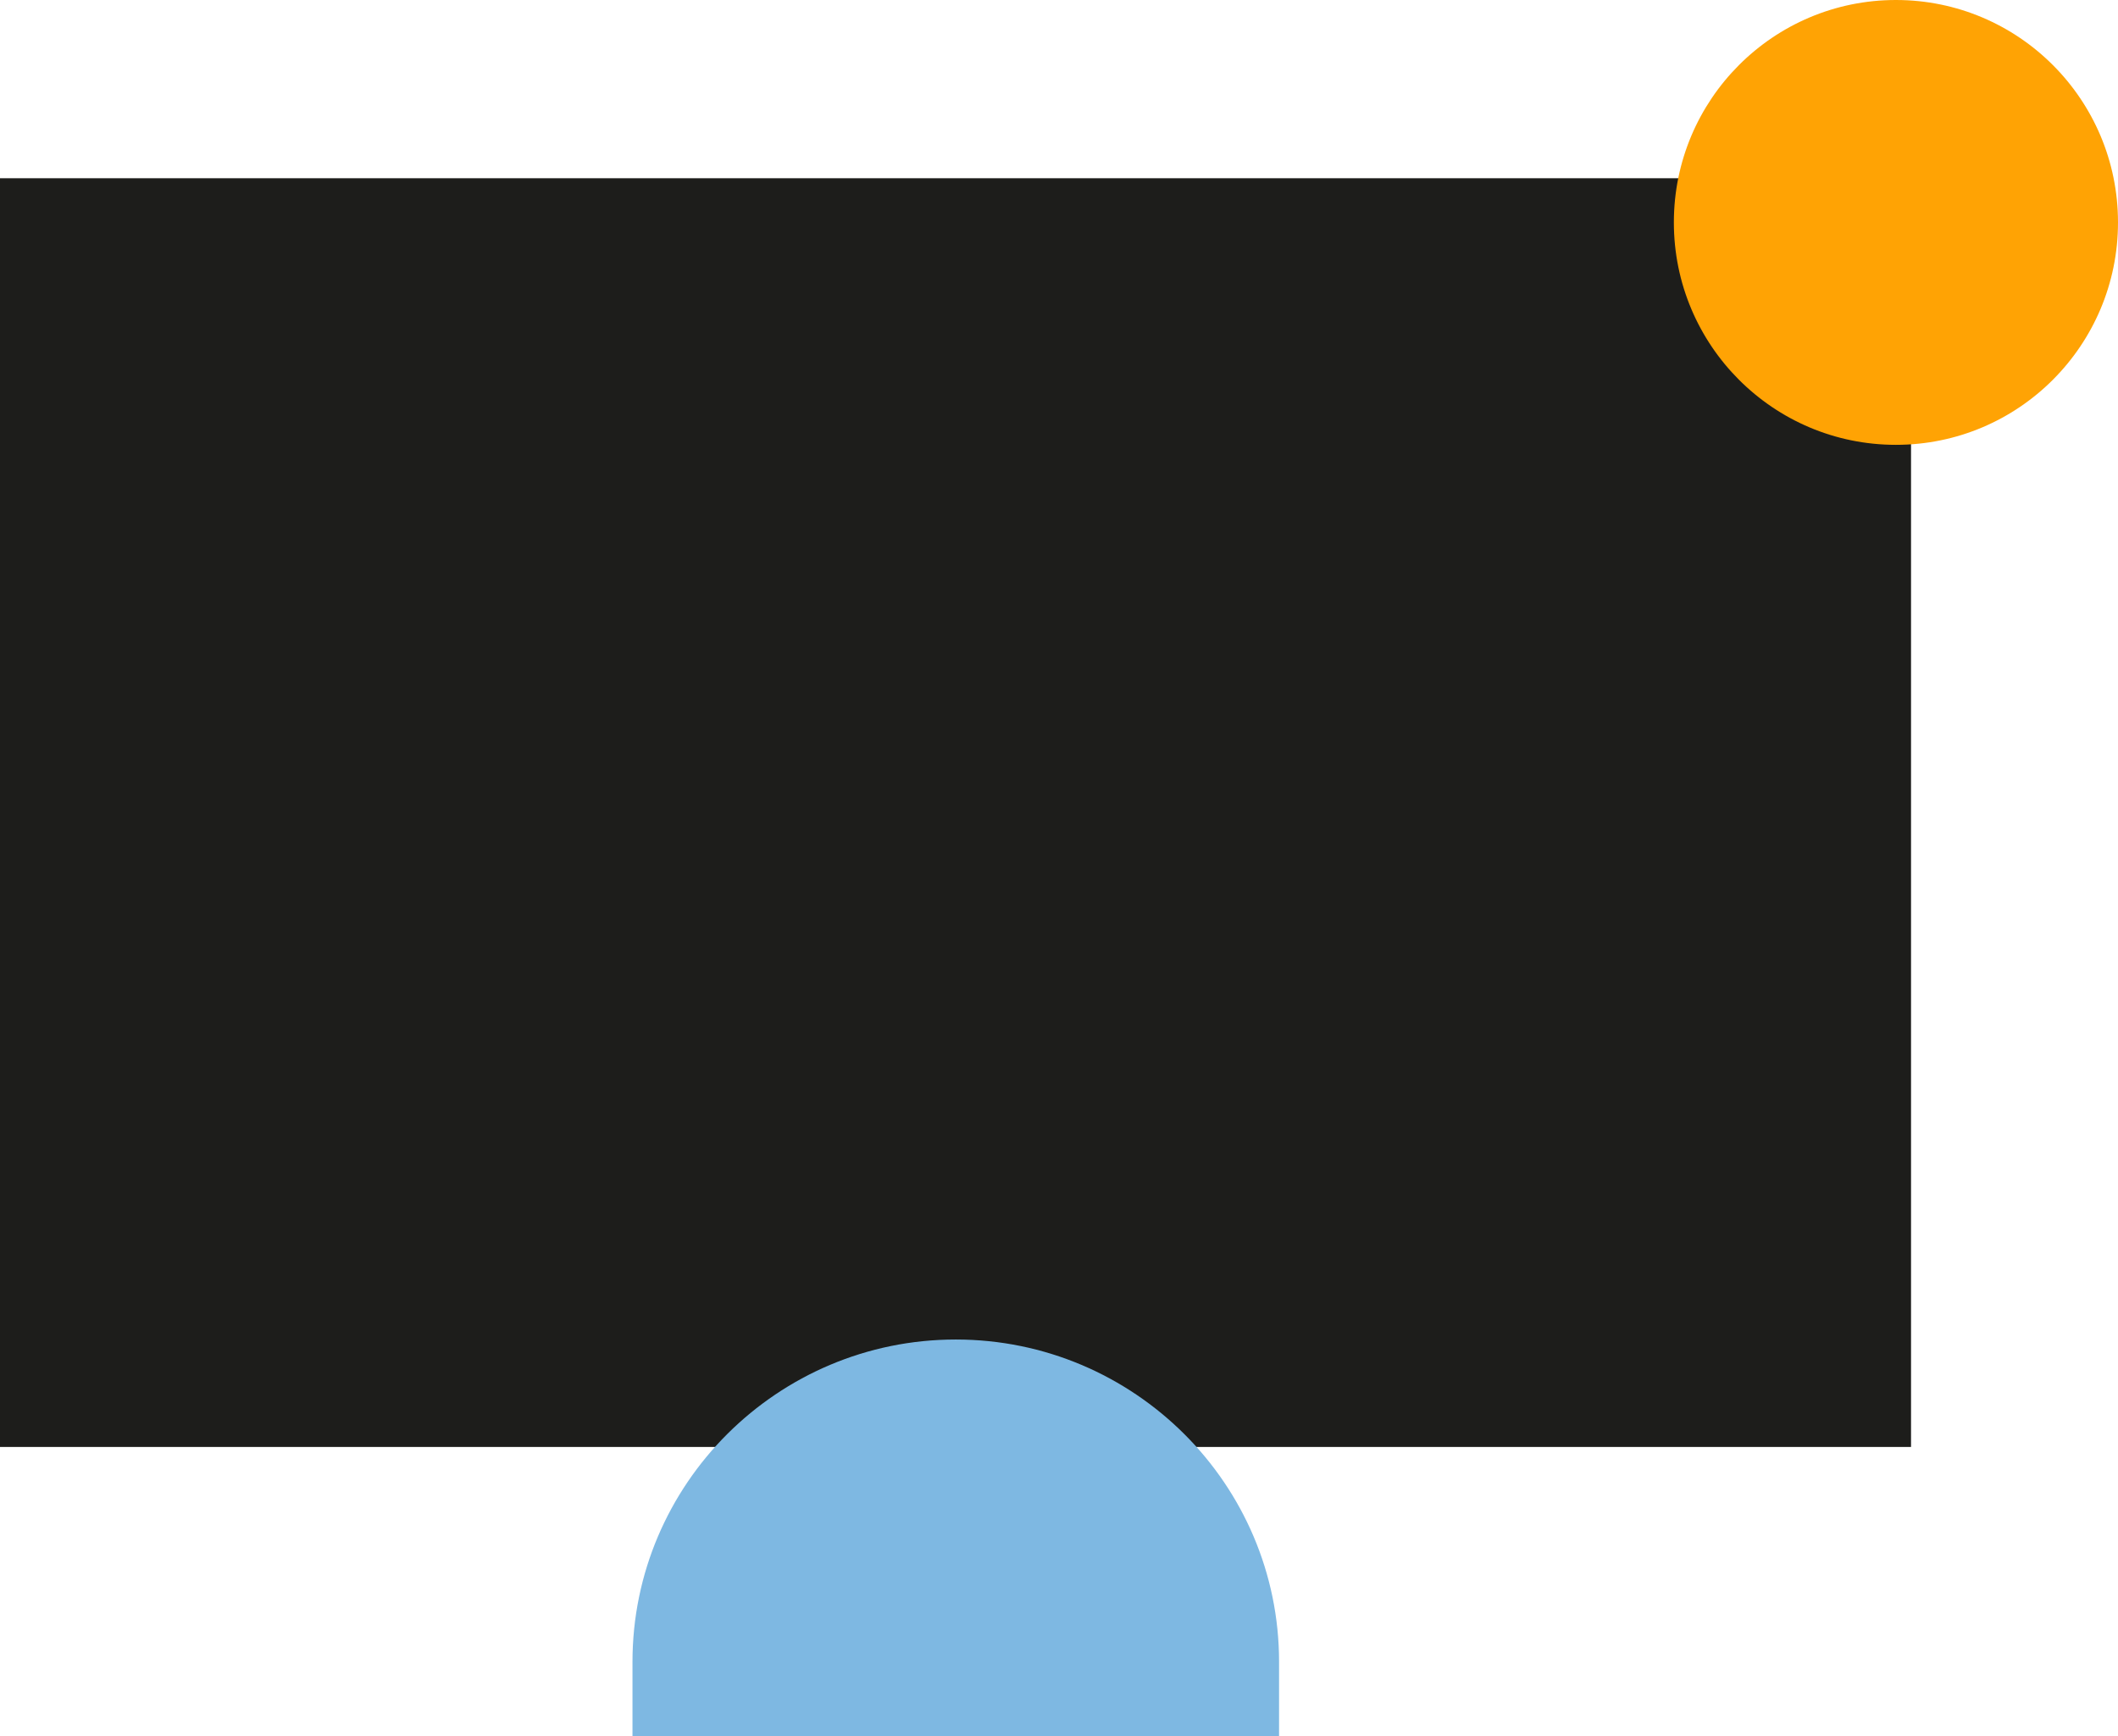 <?xml version="1.0" encoding="UTF-8"?>
<svg xmlns="http://www.w3.org/2000/svg" width="122" height="100" viewBox="0 0 122 100" fill="none">
  <g clip-path="url(#clip0_1536_168)">
    <path d="M110.078 10.266H0V83.343H110.078V10.266Z" fill="#1D1D1B"></path>
    <path d="M55.054 77.154C65.322 77.154 73.676 85.483 73.676 95.72V100H36.432V95.72C36.432 85.483 44.785 77.154 55.054 77.154Z" fill="#7EB8E2"></path>
    <path d="M109.208 25.622C116.273 25.622 122 19.886 122 12.811C122 5.736 116.273 0 109.208 0C102.144 0 96.417 5.736 96.417 12.811C96.417 19.886 102.144 25.622 109.208 25.622Z" fill="#FFA304"></path>
  </g>
  <defs>
    <clipPath id="clip0_1536_168">
      <rect width="122" height="100" fill="white"></rect>
    </clipPath>
  </defs>
</svg>
